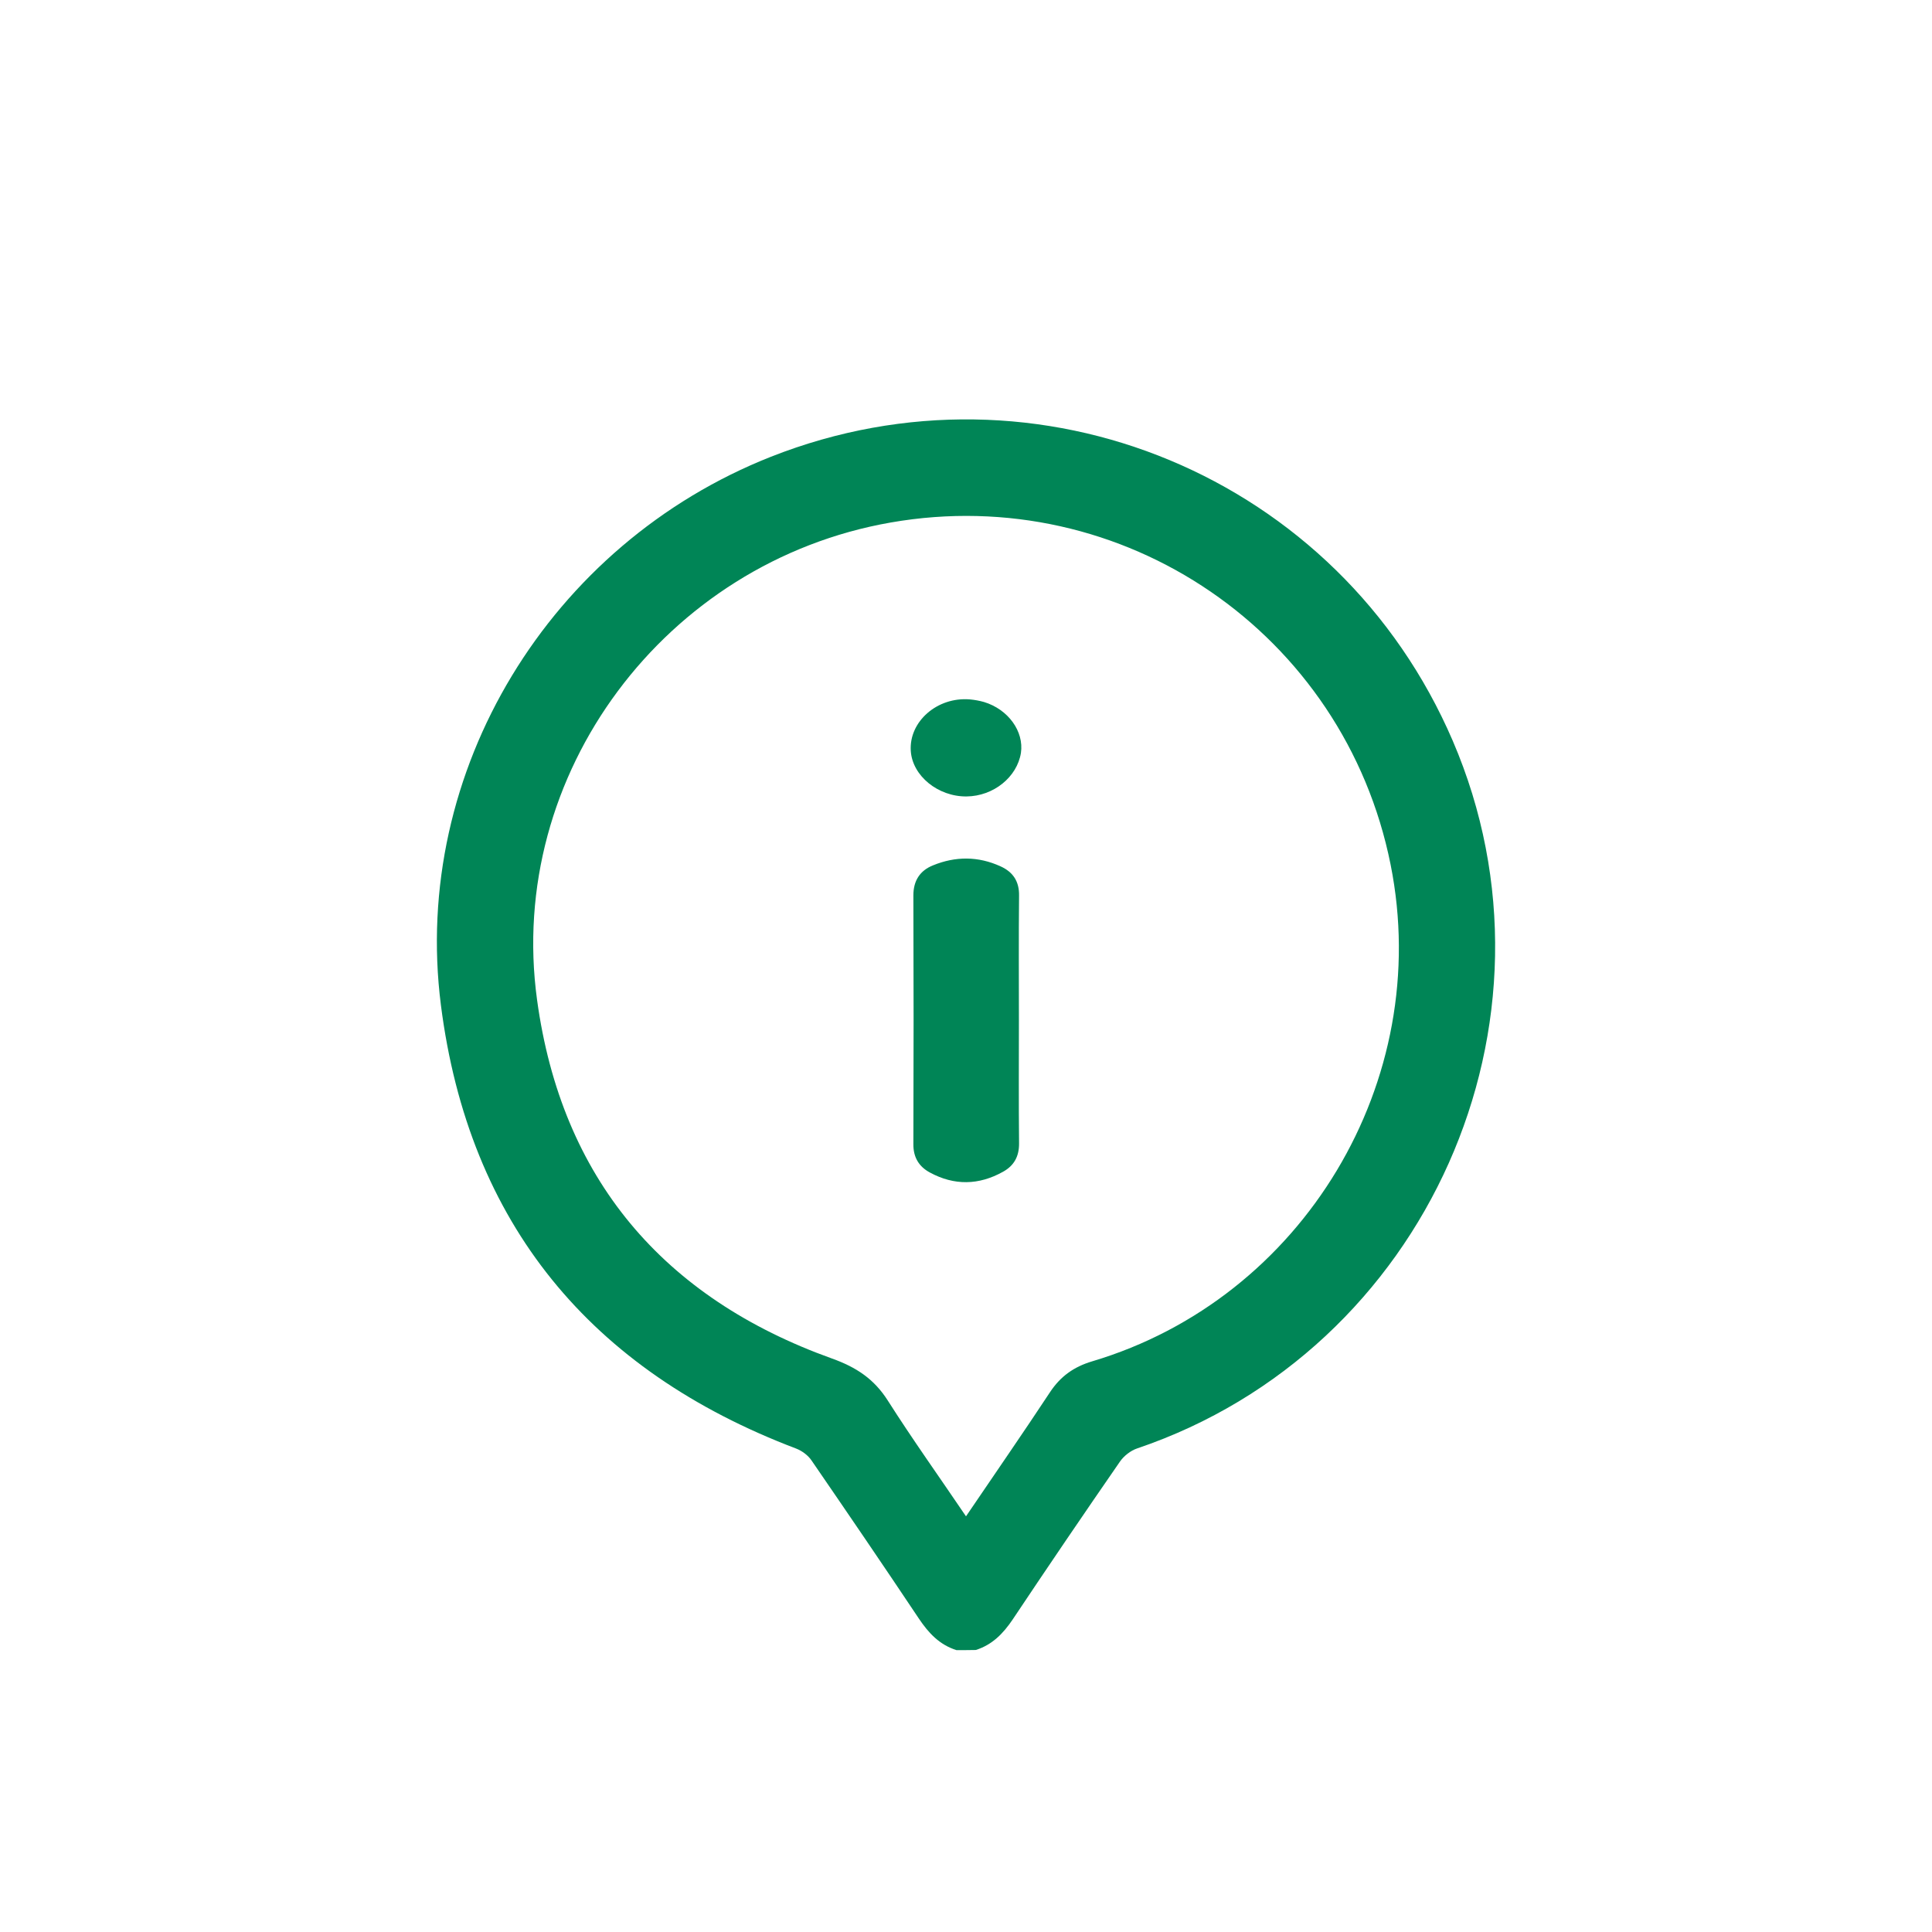 <?xml version="1.0" encoding="utf-8"?>
<!-- Generator: Adobe Illustrator 26.2.1, SVG Export Plug-In . SVG Version: 6.00 Build 0)  -->
<svg version="1.1" id="Layer_1" xmlns="http://www.w3.org/2000/svg" xmlns:xlink="http://www.w3.org/1999/xlink" x="0px" y="0px"
	 viewBox="0 0 134 134" style="enable-background:new 0 0 134 134;" xml:space="preserve">
<style type="text/css">
	.st0{fill:#008556;}
	.st1{fill:none;stroke:#008556;stroke-width:4.329;stroke-miterlimit:10;}
	.st2{fill:#FFFFFF;}
	.st3{fill-rule:evenodd;clip-rule:evenodd;fill:#FFFFFF;}
</style>
<g>
	<g>
		<path class="st0" d="M66.34,114.45c-1.18-0.37-1.94-1.19-2.61-2.19c-2.45-3.67-4.94-7.32-7.44-10.96
			c-0.24-0.36-0.66-0.67-1.07-0.83c-14.26-5.41-22.71-15.61-24.64-30.76c-2.07-16.25,7.57-31.98,22.89-38.03
			c18.55-7.32,39.41,1.37,47.29,19.7c8.37,19.47-1.81,42.28-21.89,49.08c-0.45,0.15-0.92,0.52-1.19,0.91
			c-2.51,3.63-4.99,7.28-7.44,10.95c-0.66,0.98-1.42,1.76-2.56,2.12C67.22,114.45,66.78,114.45,66.34,114.45z M67,105.17
			c2-2.95,3.94-5.75,5.82-8.6c0.73-1.11,1.66-1.77,2.93-2.15c14.65-4.36,23.7-19.46,20.7-34.45c-3.21-16.05-18.55-26.55-34.67-23.73
			C46.15,38.97,35.1,53.67,37.25,69.35c1.69,12.37,8.72,20.67,20.47,24.88c1.67,0.6,2.9,1.41,3.85,2.9
			C63.28,99.82,65.13,102.41,67,105.17z"/>
		<path class="st0" d="M70.67,70.79c0,2.83-0.02,5.67,0.01,8.5c0.01,0.92-0.35,1.56-1.11,1.98c-1.68,0.94-3.39,0.97-5.08,0.05
			c-0.76-0.41-1.15-1.06-1.14-1.97c0.02-5.75,0.02-11.5,0-17.25c0-1.02,0.46-1.72,1.36-2.08c1.56-0.64,3.14-0.64,4.69,0.07
			c0.86,0.39,1.3,1.04,1.28,2.04C70.65,65.02,70.67,67.91,70.67,70.79z"/>
		<path class="st0" d="M67.04,55.24c-1.98,0.02-3.76-1.43-3.87-3.16c-0.13-2.04,1.84-3.76,4.1-3.57c0.33,0.03,0.66,0.09,0.98,0.18
			c1.68,0.51,2.78,2.04,2.56,3.53C70.54,53.9,68.91,55.22,67.04,55.24z"/>
	</g>
</g>
</svg>
